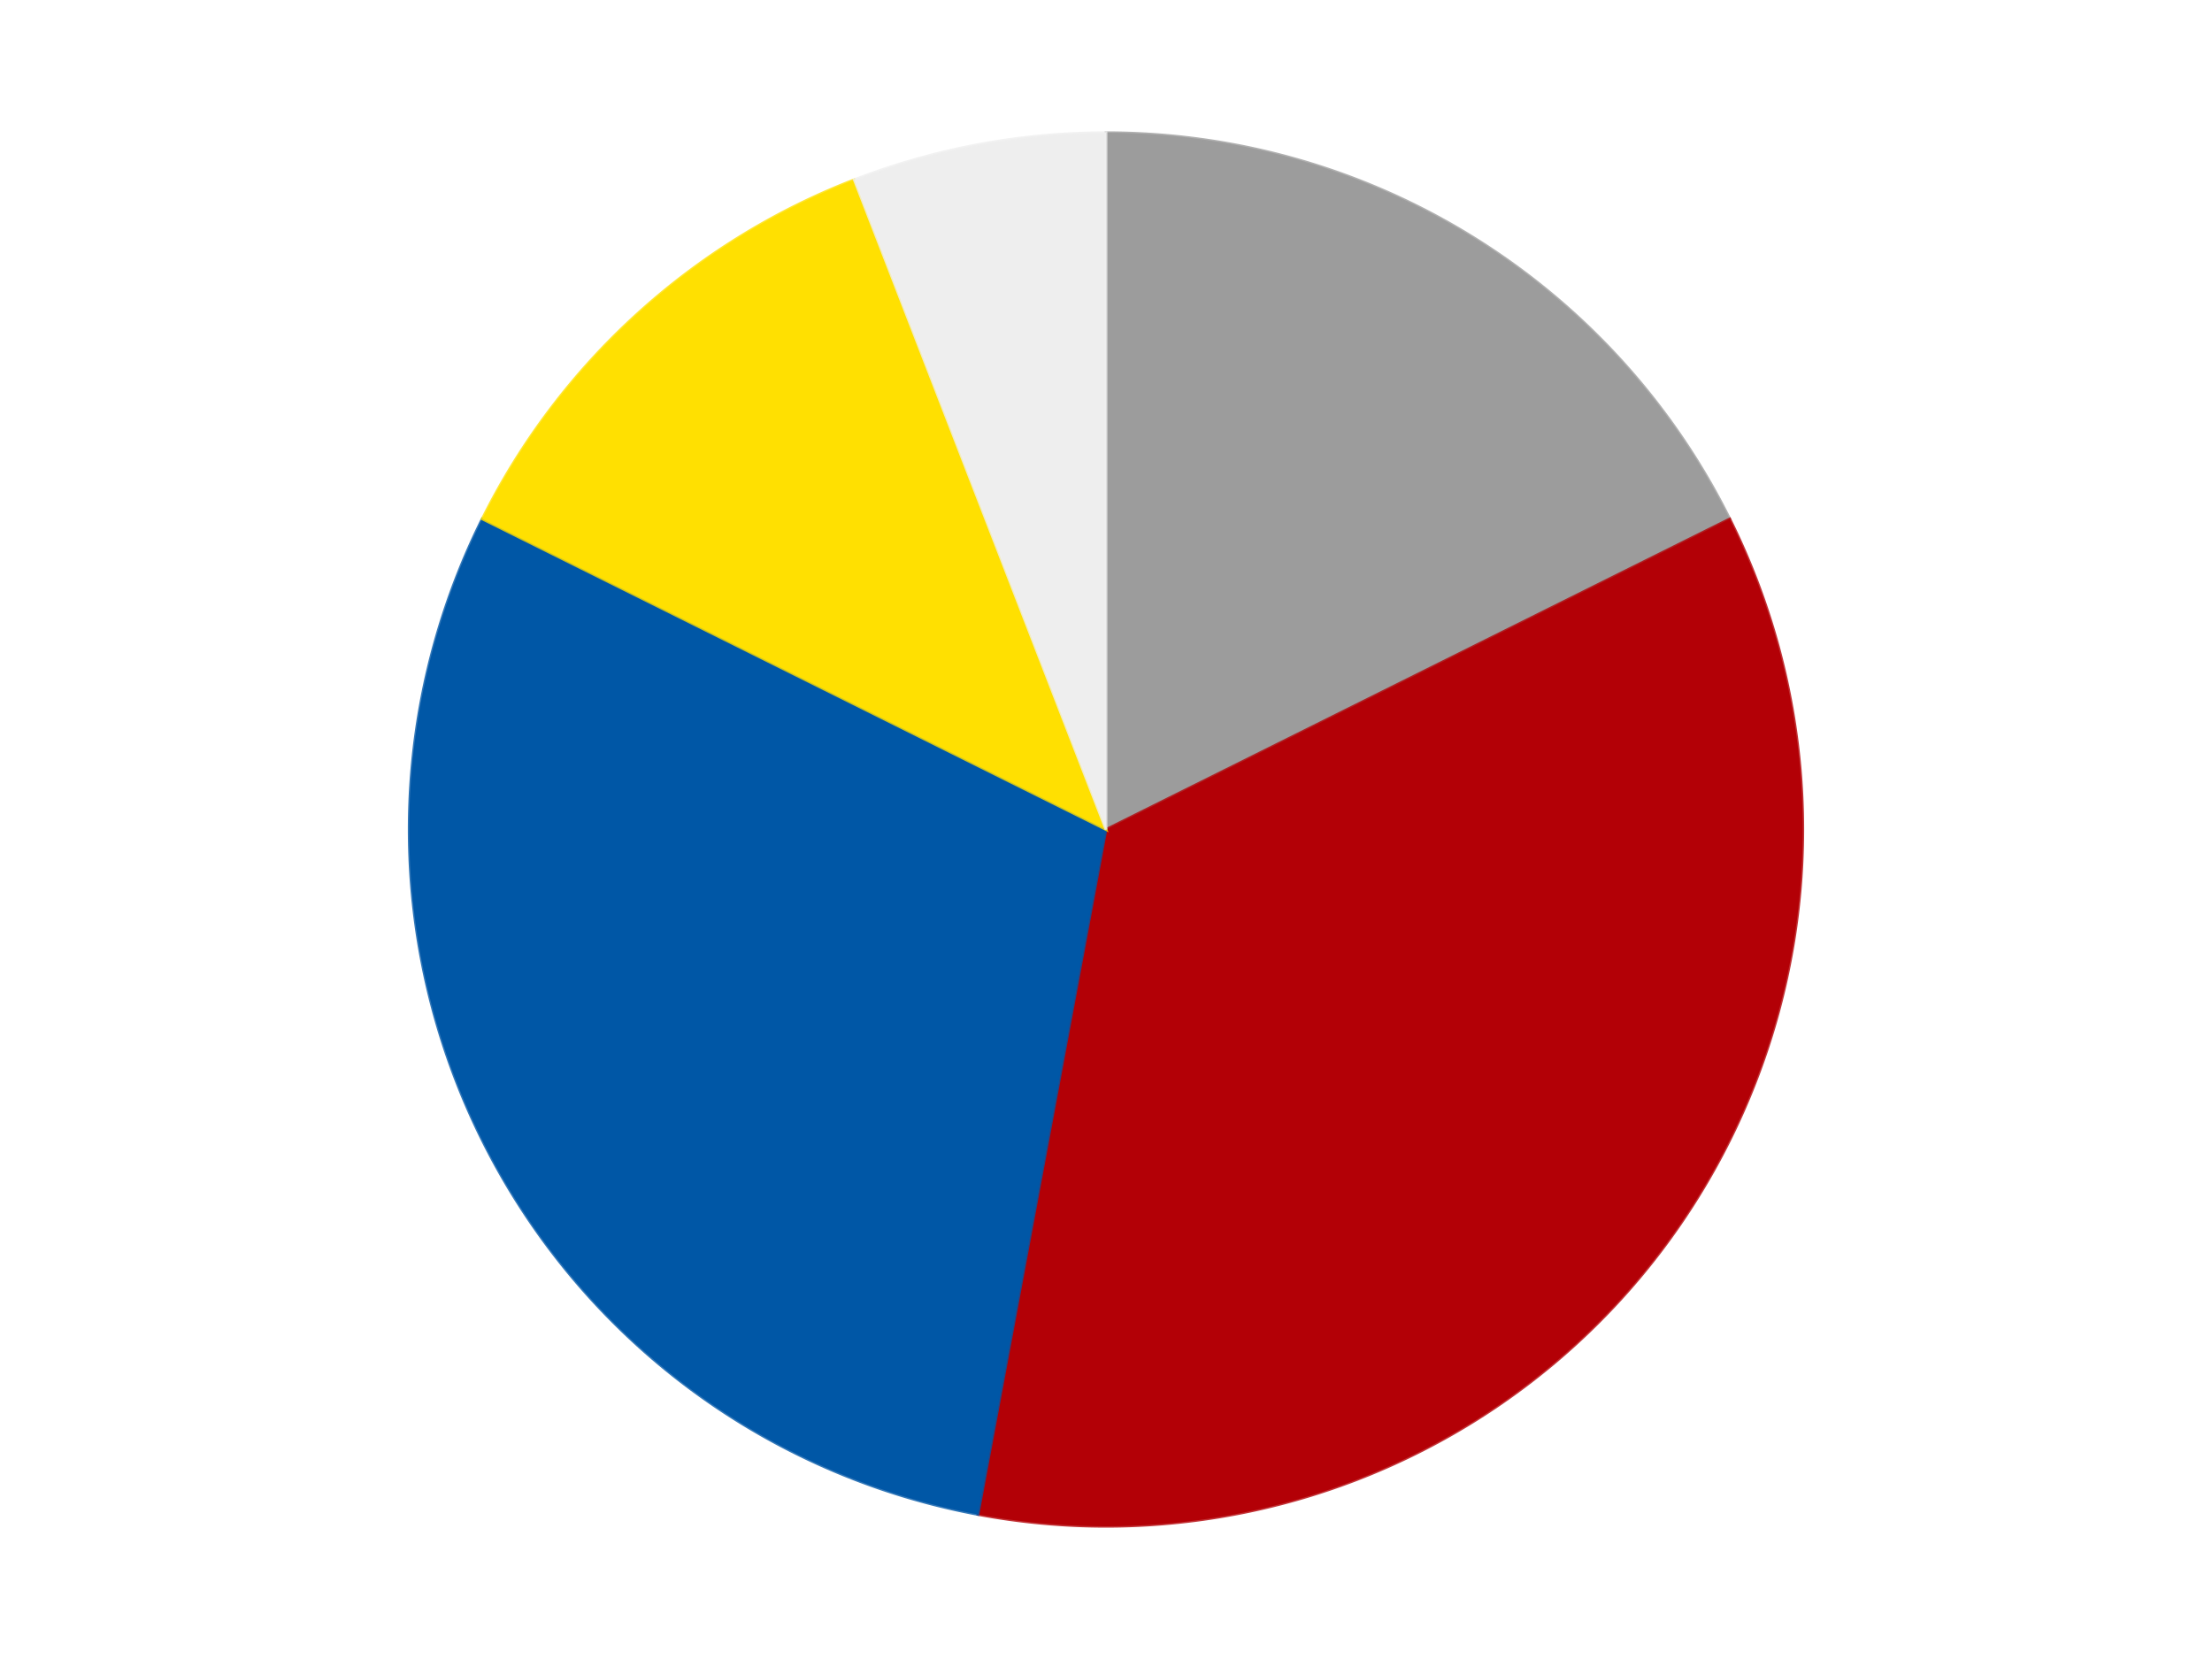 <?xml version='1.0' encoding='utf-8'?>
<svg xmlns="http://www.w3.org/2000/svg" xmlns:xlink="http://www.w3.org/1999/xlink" id="chart-f65051a8-0e6c-4b9e-8f15-8cd2908292d1" class="pygal-chart" viewBox="0 0 800 600"><!--Generated with pygal 3.0.4 (lxml) ©Kozea 2012-2016 on 2024-07-06--><!--http://pygal.org--><!--http://github.com/Kozea/pygal--><defs><style type="text/css">#chart-f65051a8-0e6c-4b9e-8f15-8cd2908292d1{-webkit-user-select:none;-webkit-font-smoothing:antialiased;font-family:Consolas,"Liberation Mono",Menlo,Courier,monospace}#chart-f65051a8-0e6c-4b9e-8f15-8cd2908292d1 .title{font-family:Consolas,"Liberation Mono",Menlo,Courier,monospace;font-size:16px}#chart-f65051a8-0e6c-4b9e-8f15-8cd2908292d1 .legends .legend text{font-family:Consolas,"Liberation Mono",Menlo,Courier,monospace;font-size:14px}#chart-f65051a8-0e6c-4b9e-8f15-8cd2908292d1 .axis text{font-family:Consolas,"Liberation Mono",Menlo,Courier,monospace;font-size:10px}#chart-f65051a8-0e6c-4b9e-8f15-8cd2908292d1 .axis text.major{font-family:Consolas,"Liberation Mono",Menlo,Courier,monospace;font-size:10px}#chart-f65051a8-0e6c-4b9e-8f15-8cd2908292d1 .text-overlay text.value{font-family:Consolas,"Liberation Mono",Menlo,Courier,monospace;font-size:16px}#chart-f65051a8-0e6c-4b9e-8f15-8cd2908292d1 .text-overlay text.label{font-family:Consolas,"Liberation Mono",Menlo,Courier,monospace;font-size:10px}#chart-f65051a8-0e6c-4b9e-8f15-8cd2908292d1 .tooltip{font-family:Consolas,"Liberation Mono",Menlo,Courier,monospace;font-size:14px}#chart-f65051a8-0e6c-4b9e-8f15-8cd2908292d1 text.no_data{font-family:Consolas,"Liberation Mono",Menlo,Courier,monospace;font-size:64px}
#chart-f65051a8-0e6c-4b9e-8f15-8cd2908292d1{background-color:transparent}#chart-f65051a8-0e6c-4b9e-8f15-8cd2908292d1 path,#chart-f65051a8-0e6c-4b9e-8f15-8cd2908292d1 line,#chart-f65051a8-0e6c-4b9e-8f15-8cd2908292d1 rect,#chart-f65051a8-0e6c-4b9e-8f15-8cd2908292d1 circle{-webkit-transition:150ms;-moz-transition:150ms;transition:150ms}#chart-f65051a8-0e6c-4b9e-8f15-8cd2908292d1 .graph &gt; .background{fill:transparent}#chart-f65051a8-0e6c-4b9e-8f15-8cd2908292d1 .plot &gt; .background{fill:transparent}#chart-f65051a8-0e6c-4b9e-8f15-8cd2908292d1 .graph{fill:rgba(0,0,0,.87)}#chart-f65051a8-0e6c-4b9e-8f15-8cd2908292d1 text.no_data{fill:rgba(0,0,0,1)}#chart-f65051a8-0e6c-4b9e-8f15-8cd2908292d1 .title{fill:rgba(0,0,0,1)}#chart-f65051a8-0e6c-4b9e-8f15-8cd2908292d1 .legends .legend text{fill:rgba(0,0,0,.87)}#chart-f65051a8-0e6c-4b9e-8f15-8cd2908292d1 .legends .legend:hover text{fill:rgba(0,0,0,1)}#chart-f65051a8-0e6c-4b9e-8f15-8cd2908292d1 .axis .line{stroke:rgba(0,0,0,1)}#chart-f65051a8-0e6c-4b9e-8f15-8cd2908292d1 .axis .guide.line{stroke:rgba(0,0,0,.54)}#chart-f65051a8-0e6c-4b9e-8f15-8cd2908292d1 .axis .major.line{stroke:rgba(0,0,0,.87)}#chart-f65051a8-0e6c-4b9e-8f15-8cd2908292d1 .axis text.major{fill:rgba(0,0,0,1)}#chart-f65051a8-0e6c-4b9e-8f15-8cd2908292d1 .axis.y .guides:hover .guide.line,#chart-f65051a8-0e6c-4b9e-8f15-8cd2908292d1 .line-graph .axis.x .guides:hover .guide.line,#chart-f65051a8-0e6c-4b9e-8f15-8cd2908292d1 .stackedline-graph .axis.x .guides:hover .guide.line,#chart-f65051a8-0e6c-4b9e-8f15-8cd2908292d1 .xy-graph .axis.x .guides:hover .guide.line{stroke:rgba(0,0,0,1)}#chart-f65051a8-0e6c-4b9e-8f15-8cd2908292d1 .axis .guides:hover text{fill:rgba(0,0,0,1)}#chart-f65051a8-0e6c-4b9e-8f15-8cd2908292d1 .reactive{fill-opacity:1.0;stroke-opacity:.8;stroke-width:1}#chart-f65051a8-0e6c-4b9e-8f15-8cd2908292d1 .ci{stroke:rgba(0,0,0,.87)}#chart-f65051a8-0e6c-4b9e-8f15-8cd2908292d1 .reactive.active,#chart-f65051a8-0e6c-4b9e-8f15-8cd2908292d1 .active .reactive{fill-opacity:0.6;stroke-opacity:.9;stroke-width:4}#chart-f65051a8-0e6c-4b9e-8f15-8cd2908292d1 .ci .reactive.active{stroke-width:1.5}#chart-f65051a8-0e6c-4b9e-8f15-8cd2908292d1 .series text{fill:rgba(0,0,0,1)}#chart-f65051a8-0e6c-4b9e-8f15-8cd2908292d1 .tooltip rect{fill:transparent;stroke:rgba(0,0,0,1);-webkit-transition:opacity 150ms;-moz-transition:opacity 150ms;transition:opacity 150ms}#chart-f65051a8-0e6c-4b9e-8f15-8cd2908292d1 .tooltip .label{fill:rgba(0,0,0,.87)}#chart-f65051a8-0e6c-4b9e-8f15-8cd2908292d1 .tooltip .label{fill:rgba(0,0,0,.87)}#chart-f65051a8-0e6c-4b9e-8f15-8cd2908292d1 .tooltip .legend{font-size:.8em;fill:rgba(0,0,0,.54)}#chart-f65051a8-0e6c-4b9e-8f15-8cd2908292d1 .tooltip .x_label{font-size:.6em;fill:rgba(0,0,0,1)}#chart-f65051a8-0e6c-4b9e-8f15-8cd2908292d1 .tooltip .xlink{font-size:.5em;text-decoration:underline}#chart-f65051a8-0e6c-4b9e-8f15-8cd2908292d1 .tooltip .value{font-size:1.5em}#chart-f65051a8-0e6c-4b9e-8f15-8cd2908292d1 .bound{font-size:.5em}#chart-f65051a8-0e6c-4b9e-8f15-8cd2908292d1 .max-value{font-size:.75em;fill:rgba(0,0,0,.54)}#chart-f65051a8-0e6c-4b9e-8f15-8cd2908292d1 .map-element{fill:transparent;stroke:rgba(0,0,0,.54) !important}#chart-f65051a8-0e6c-4b9e-8f15-8cd2908292d1 .map-element .reactive{fill-opacity:inherit;stroke-opacity:inherit}#chart-f65051a8-0e6c-4b9e-8f15-8cd2908292d1 .color-0,#chart-f65051a8-0e6c-4b9e-8f15-8cd2908292d1 .color-0 a:visited{stroke:#F44336;fill:#F44336}#chart-f65051a8-0e6c-4b9e-8f15-8cd2908292d1 .color-1,#chart-f65051a8-0e6c-4b9e-8f15-8cd2908292d1 .color-1 a:visited{stroke:#3F51B5;fill:#3F51B5}#chart-f65051a8-0e6c-4b9e-8f15-8cd2908292d1 .color-2,#chart-f65051a8-0e6c-4b9e-8f15-8cd2908292d1 .color-2 a:visited{stroke:#009688;fill:#009688}#chart-f65051a8-0e6c-4b9e-8f15-8cd2908292d1 .color-3,#chart-f65051a8-0e6c-4b9e-8f15-8cd2908292d1 .color-3 a:visited{stroke:#FFC107;fill:#FFC107}#chart-f65051a8-0e6c-4b9e-8f15-8cd2908292d1 .color-4,#chart-f65051a8-0e6c-4b9e-8f15-8cd2908292d1 .color-4 a:visited{stroke:#FF5722;fill:#FF5722}#chart-f65051a8-0e6c-4b9e-8f15-8cd2908292d1 .text-overlay .color-0 text{fill:black}#chart-f65051a8-0e6c-4b9e-8f15-8cd2908292d1 .text-overlay .color-1 text{fill:black}#chart-f65051a8-0e6c-4b9e-8f15-8cd2908292d1 .text-overlay .color-2 text{fill:black}#chart-f65051a8-0e6c-4b9e-8f15-8cd2908292d1 .text-overlay .color-3 text{fill:black}#chart-f65051a8-0e6c-4b9e-8f15-8cd2908292d1 .text-overlay .color-4 text{fill:black}
#chart-f65051a8-0e6c-4b9e-8f15-8cd2908292d1 text.no_data{text-anchor:middle}#chart-f65051a8-0e6c-4b9e-8f15-8cd2908292d1 .guide.line{fill:none}#chart-f65051a8-0e6c-4b9e-8f15-8cd2908292d1 .centered{text-anchor:middle}#chart-f65051a8-0e6c-4b9e-8f15-8cd2908292d1 .title{text-anchor:middle}#chart-f65051a8-0e6c-4b9e-8f15-8cd2908292d1 .legends .legend text{fill-opacity:1}#chart-f65051a8-0e6c-4b9e-8f15-8cd2908292d1 .axis.x text{text-anchor:middle}#chart-f65051a8-0e6c-4b9e-8f15-8cd2908292d1 .axis.x:not(.web) text[transform]{text-anchor:start}#chart-f65051a8-0e6c-4b9e-8f15-8cd2908292d1 .axis.x:not(.web) text[transform].backwards{text-anchor:end}#chart-f65051a8-0e6c-4b9e-8f15-8cd2908292d1 .axis.y text{text-anchor:end}#chart-f65051a8-0e6c-4b9e-8f15-8cd2908292d1 .axis.y text[transform].backwards{text-anchor:start}#chart-f65051a8-0e6c-4b9e-8f15-8cd2908292d1 .axis.y2 text{text-anchor:start}#chart-f65051a8-0e6c-4b9e-8f15-8cd2908292d1 .axis.y2 text[transform].backwards{text-anchor:end}#chart-f65051a8-0e6c-4b9e-8f15-8cd2908292d1 .axis .guide.line{stroke-dasharray:4,4;stroke:black}#chart-f65051a8-0e6c-4b9e-8f15-8cd2908292d1 .axis .major.guide.line{stroke-dasharray:6,6;stroke:black}#chart-f65051a8-0e6c-4b9e-8f15-8cd2908292d1 .horizontal .axis.y .guide.line,#chart-f65051a8-0e6c-4b9e-8f15-8cd2908292d1 .horizontal .axis.y2 .guide.line,#chart-f65051a8-0e6c-4b9e-8f15-8cd2908292d1 .vertical .axis.x .guide.line{opacity:0}#chart-f65051a8-0e6c-4b9e-8f15-8cd2908292d1 .horizontal .axis.always_show .guide.line,#chart-f65051a8-0e6c-4b9e-8f15-8cd2908292d1 .vertical .axis.always_show .guide.line{opacity:1 !important}#chart-f65051a8-0e6c-4b9e-8f15-8cd2908292d1 .axis.y .guides:hover .guide.line,#chart-f65051a8-0e6c-4b9e-8f15-8cd2908292d1 .axis.y2 .guides:hover .guide.line,#chart-f65051a8-0e6c-4b9e-8f15-8cd2908292d1 .axis.x .guides:hover .guide.line{opacity:1}#chart-f65051a8-0e6c-4b9e-8f15-8cd2908292d1 .axis .guides:hover text{opacity:1}#chart-f65051a8-0e6c-4b9e-8f15-8cd2908292d1 .nofill{fill:none}#chart-f65051a8-0e6c-4b9e-8f15-8cd2908292d1 .subtle-fill{fill-opacity:.2}#chart-f65051a8-0e6c-4b9e-8f15-8cd2908292d1 .dot{stroke-width:1px;fill-opacity:1;stroke-opacity:1}#chart-f65051a8-0e6c-4b9e-8f15-8cd2908292d1 .dot.active{stroke-width:5px}#chart-f65051a8-0e6c-4b9e-8f15-8cd2908292d1 .dot.negative{fill:transparent}#chart-f65051a8-0e6c-4b9e-8f15-8cd2908292d1 text,#chart-f65051a8-0e6c-4b9e-8f15-8cd2908292d1 tspan{stroke:none !important}#chart-f65051a8-0e6c-4b9e-8f15-8cd2908292d1 .series text.active{opacity:1}#chart-f65051a8-0e6c-4b9e-8f15-8cd2908292d1 .tooltip rect{fill-opacity:.95;stroke-width:.5}#chart-f65051a8-0e6c-4b9e-8f15-8cd2908292d1 .tooltip text{fill-opacity:1}#chart-f65051a8-0e6c-4b9e-8f15-8cd2908292d1 .showable{visibility:hidden}#chart-f65051a8-0e6c-4b9e-8f15-8cd2908292d1 .showable.shown{visibility:visible}#chart-f65051a8-0e6c-4b9e-8f15-8cd2908292d1 .gauge-background{fill:rgba(229,229,229,1);stroke:none}#chart-f65051a8-0e6c-4b9e-8f15-8cd2908292d1 .bg-lines{stroke:transparent;stroke-width:2px}</style><script type="text/javascript">window.pygal = window.pygal || {};window.pygal.config = window.pygal.config || {};window.pygal.config['f65051a8-0e6c-4b9e-8f15-8cd2908292d1'] = {"allow_interruptions": false, "box_mode": "extremes", "classes": ["pygal-chart"], "css": ["file://style.css", "file://graph.css"], "defs": [], "disable_xml_declaration": false, "dots_size": 2.5, "dynamic_print_values": false, "explicit_size": false, "fill": false, "force_uri_protocol": "https", "formatter": null, "half_pie": false, "height": 600, "include_x_axis": false, "inner_radius": 0, "interpolate": null, "interpolation_parameters": {}, "interpolation_precision": 250, "inverse_y_axis": false, "js": ["//kozea.github.io/pygal.js/2.0.x/pygal-tooltips.min.js"], "legend_at_bottom": false, "legend_at_bottom_columns": null, "legend_box_size": 12, "logarithmic": false, "margin": 20, "margin_bottom": null, "margin_left": null, "margin_right": null, "margin_top": null, "max_scale": 16, "min_scale": 4, "missing_value_fill_truncation": "x", "no_data_text": "No data", "no_prefix": false, "order_min": null, "pretty_print": false, "print_labels": false, "print_values": false, "print_values_position": "center", "print_zeroes": true, "range": null, "rounded_bars": null, "secondary_range": null, "show_dots": true, "show_legend": false, "show_minor_x_labels": true, "show_minor_y_labels": true, "show_only_major_dots": false, "show_x_guides": false, "show_x_labels": true, "show_y_guides": true, "show_y_labels": true, "spacing": 10, "stack_from_top": false, "strict": false, "stroke": true, "stroke_style": null, "style": {"background": "transparent", "ci_colors": [], "colors": ["#F44336", "#3F51B5", "#009688", "#FFC107", "#FF5722", "#9C27B0", "#03A9F4", "#8BC34A", "#FF9800", "#E91E63", "#2196F3", "#4CAF50", "#FFEB3B", "#673AB7", "#00BCD4", "#CDDC39", "#9E9E9E", "#607D8B"], "dot_opacity": "1", "font_family": "Consolas, \"Liberation Mono\", Menlo, Courier, monospace", "foreground": "rgba(0, 0, 0, .87)", "foreground_strong": "rgba(0, 0, 0, 1)", "foreground_subtle": "rgba(0, 0, 0, .54)", "guide_stroke_color": "black", "guide_stroke_dasharray": "4,4", "label_font_family": "Consolas, \"Liberation Mono\", Menlo, Courier, monospace", "label_font_size": 10, "legend_font_family": "Consolas, \"Liberation Mono\", Menlo, Courier, monospace", "legend_font_size": 14, "major_guide_stroke_color": "black", "major_guide_stroke_dasharray": "6,6", "major_label_font_family": "Consolas, \"Liberation Mono\", Menlo, Courier, monospace", "major_label_font_size": 10, "no_data_font_family": "Consolas, \"Liberation Mono\", Menlo, Courier, monospace", "no_data_font_size": 64, "opacity": "1.0", "opacity_hover": "0.6", "plot_background": "transparent", "stroke_opacity": ".8", "stroke_opacity_hover": ".9", "stroke_width": "1", "stroke_width_hover": "4", "title_font_family": "Consolas, \"Liberation Mono\", Menlo, Courier, monospace", "title_font_size": 16, "tooltip_font_family": "Consolas, \"Liberation Mono\", Menlo, Courier, monospace", "tooltip_font_size": 14, "transition": "150ms", "value_background": "rgba(229, 229, 229, 1)", "value_colors": [], "value_font_family": "Consolas, \"Liberation Mono\", Menlo, Courier, monospace", "value_font_size": 16, "value_label_font_family": "Consolas, \"Liberation Mono\", Menlo, Courier, monospace", "value_label_font_size": 10}, "title": null, "tooltip_border_radius": 0, "tooltip_fancy_mode": true, "truncate_label": null, "truncate_legend": null, "width": 800, "x_label_rotation": 0, "x_labels": null, "x_labels_major": null, "x_labels_major_count": null, "x_labels_major_every": null, "x_title": null, "xrange": null, "y_label_rotation": 0, "y_labels": null, "y_labels_major": null, "y_labels_major_count": null, "y_labels_major_every": null, "y_title": null, "zero": 0, "legends": ["Light Gray", "Red", "Blue", "Yellow", "Trans-Clear"]}</script><script type="text/javascript" xlink:href="https://kozea.github.io/pygal.js/2.0.x/pygal-tooltips.min.js"/></defs><title>Pygal</title><g class="graph pie-graph vertical"><rect x="0" y="0" width="800" height="600" class="background"/><g transform="translate(20, 20)" class="plot"><rect x="0" y="0" width="760" height="560" class="background"/><g class="series serie-0 color-0"><g class="slices"><g class="slice" style="fill: #9C9C9C; stroke: #9C9C9C"><path d="M380 28 A252 252 0 0 1 605.581 167.674 L380 280 A0 0 0 0 0 380 280 z" class="slice reactive tooltip-trigger"/><desc class="value">3</desc><desc class="x centered">446.3304525225468</desc><desc class="y centered">172.8726408980686</desc></g></g></g><g class="series serie-1 color-1"><g class="slices"><g class="slice" style="fill: #B30006; stroke: #B30006"><path d="M605.581 167.674 A252 252 0 0 1 333.695 527.709 L380 280 A0 0 0 0 0 380 280 z" class="slice reactive tooltip-trigger"/><desc class="value">6</desc><desc class="x centered">480.5501706373102</desc><desc class="y centered">355.9319641837863</desc></g></g></g><g class="series serie-2 color-2"><g class="slices"><g class="slice" style="fill: #0057A6; stroke: #0057A6"><path d="M333.695 527.709 A252 252 0 0 1 154.419 167.674 L380 280 A0 0 0 0 0 380 280 z" class="slice reactive tooltip-trigger"/><desc class="value">5</desc><desc class="x centered">267.20942528926213</desc><desc class="y centered">336.1630328278438</desc></g></g></g><g class="series serie-3 color-3"><g class="slices"><g class="slice" style="fill: #FFE001; stroke: #FFE001"><path d="M154.419 167.674 A252 252 0 0 1 288.967 45.017 L380 280 A0 0 0 0 0 380 280 z" class="slice reactive tooltip-trigger"/><desc class="value">2</desc><desc class="x centered">295.11434890053374</desc><desc class="y centered">186.88487643019704</desc></g></g></g><g class="series serie-4 color-4"><g class="slices"><g class="slice" style="fill: #EEEEEE; stroke: #EEEEEE"><path d="M288.967 45.017 A252 252 0 0 1 380 28 L380 280 A0 0 0 0 0 380 280 z" class="slice reactive tooltip-trigger"/><desc class="value">1</desc><desc class="x centered">356.84756075511206</desc><desc class="y centered">156.1453894398284</desc></g></g></g></g><g class="titles"/><g transform="translate(20, 20)" class="plot overlay"><g class="series serie-0 color-0"/><g class="series serie-1 color-1"/><g class="series serie-2 color-2"/><g class="series serie-3 color-3"/><g class="series serie-4 color-4"/></g><g transform="translate(20, 20)" class="plot text-overlay"><g class="series serie-0 color-0"/><g class="series serie-1 color-1"/><g class="series serie-2 color-2"/><g class="series serie-3 color-3"/><g class="series serie-4 color-4"/></g><g transform="translate(20, 20)" class="plot tooltip-overlay"><g transform="translate(0 0)" style="opacity: 0" class="tooltip"><rect rx="0" ry="0" width="0" height="0" class="tooltip-box"/><g class="text"/></g></g></g></svg>